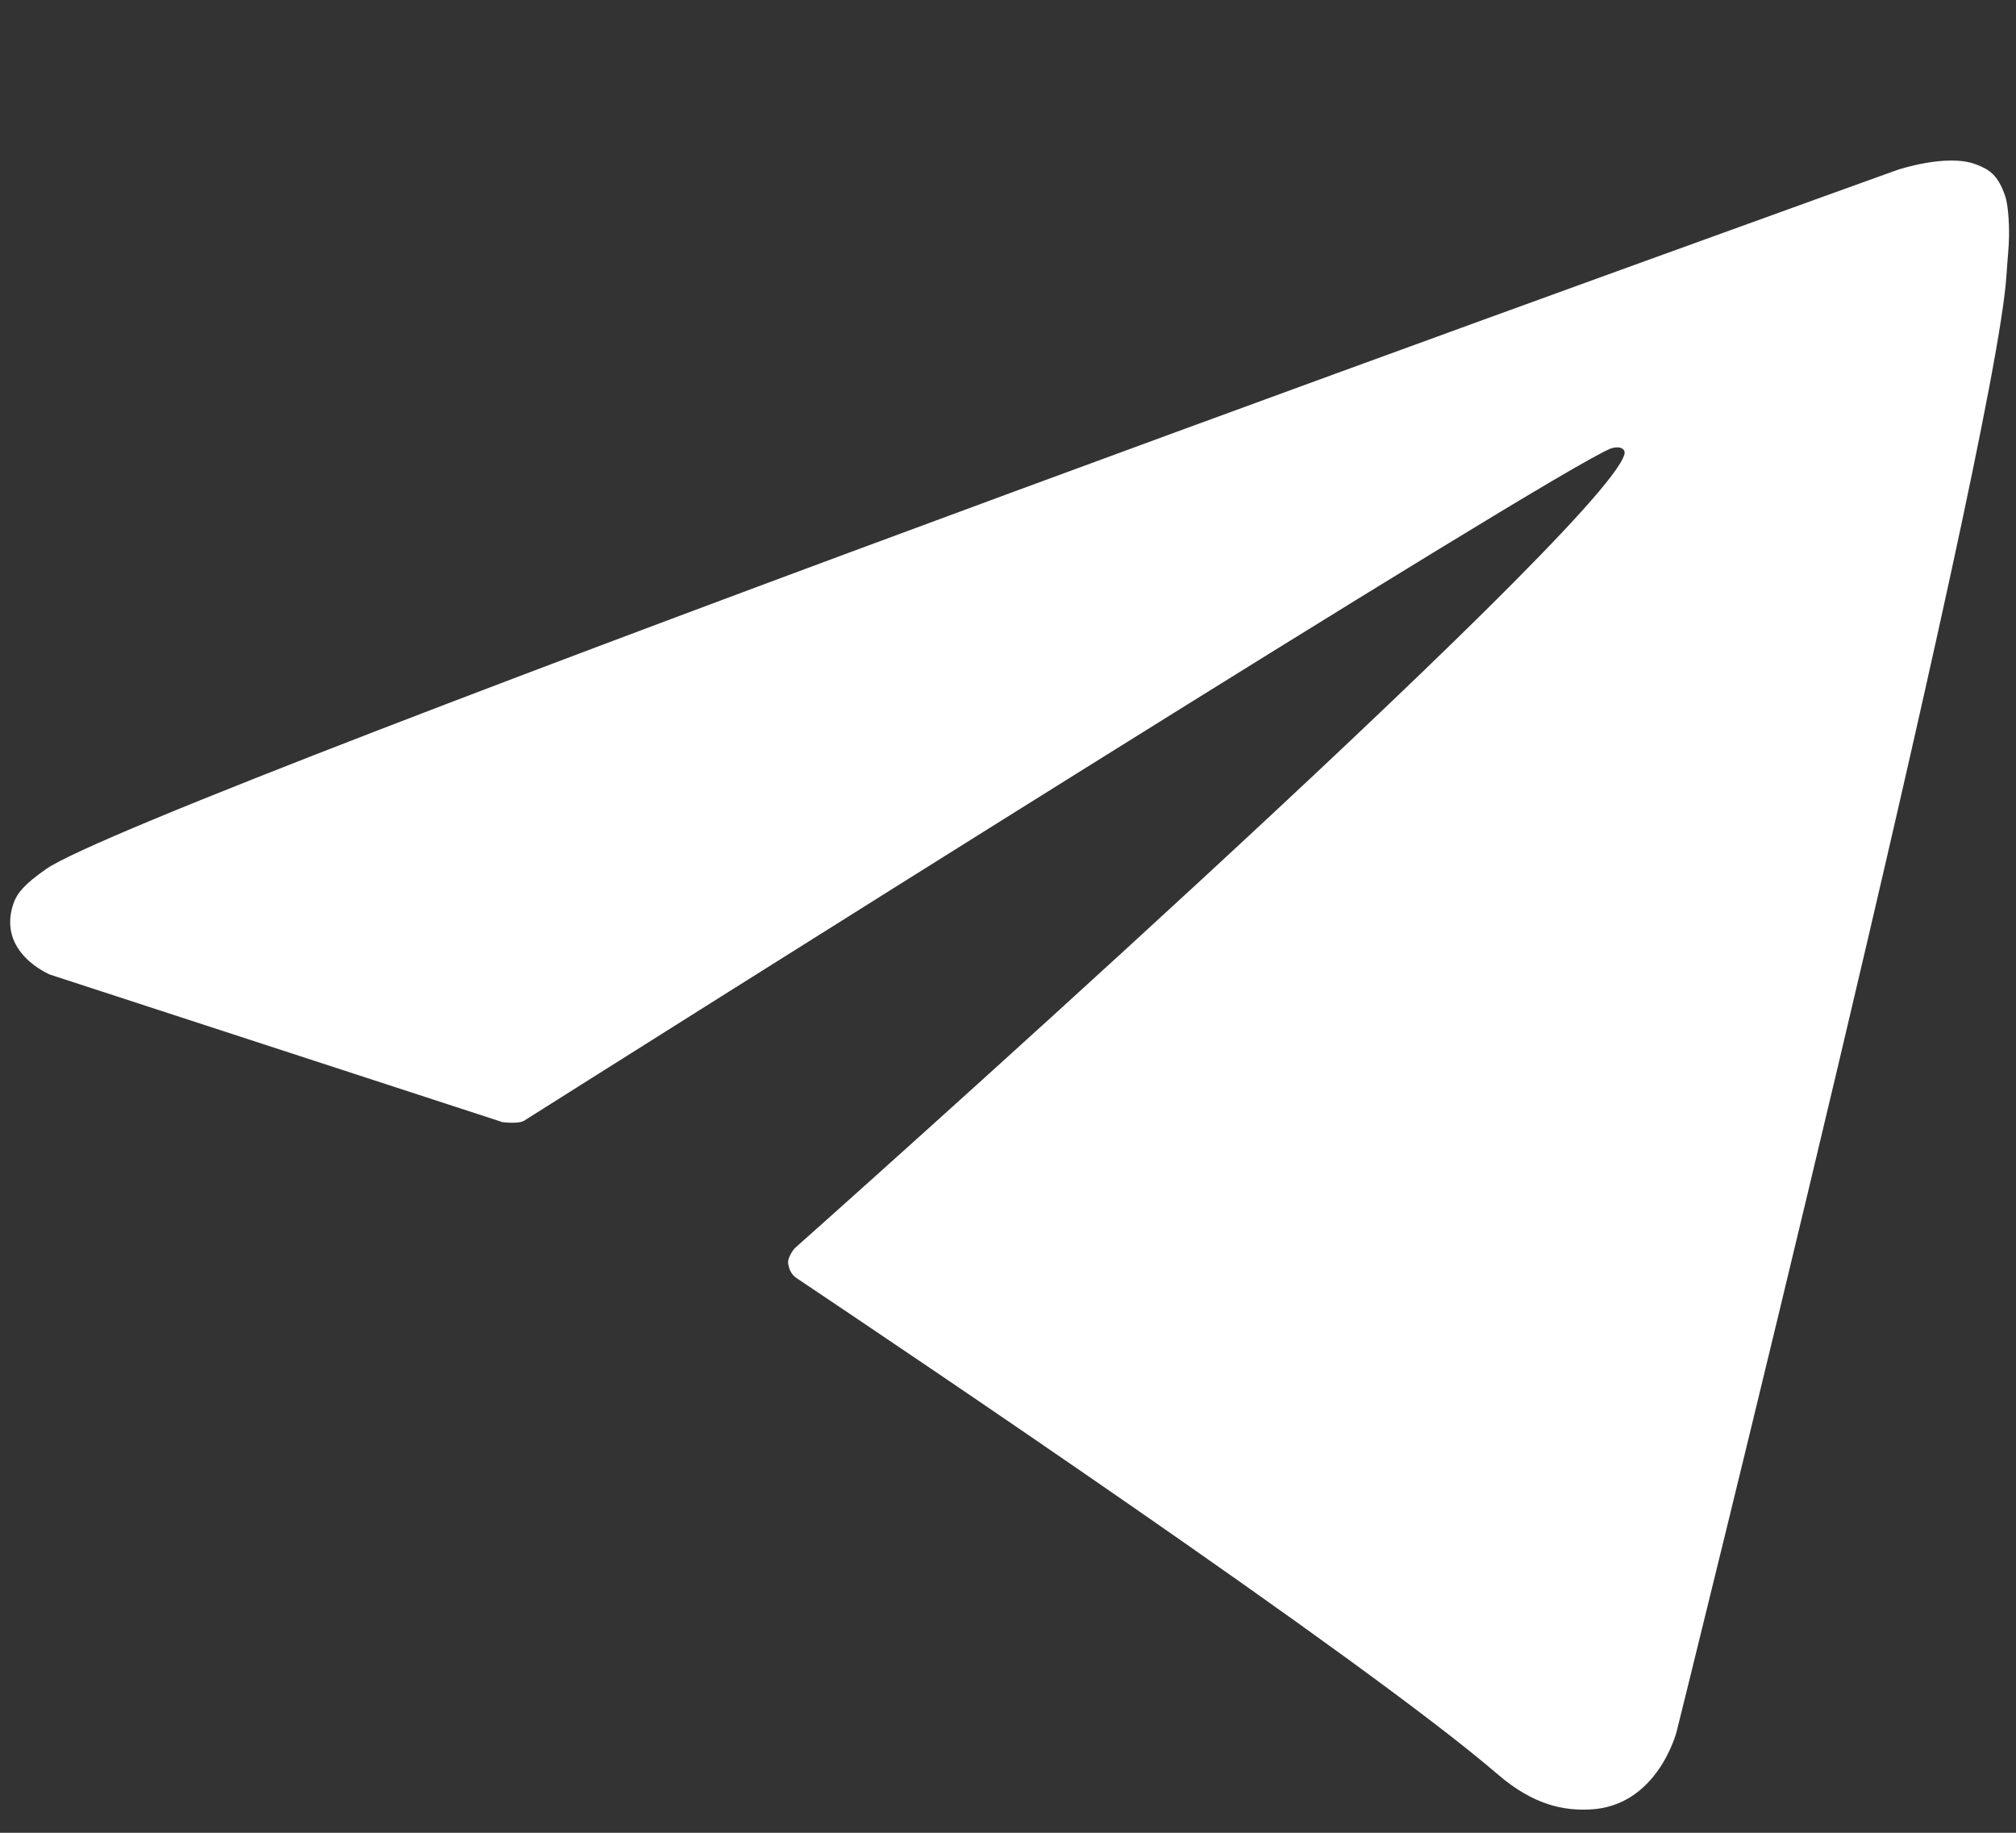 <svg width="11" height="10" viewBox="0 0 11 10" fill="none" xmlns="http://www.w3.org/2000/svg">
<rect x="0" y="0" width="11" height="10" fill="#333333" stroke="none"/>
<path d="M2.737 6.121L0.274 5.318C0.274 5.318 -0.02 5.199 0.074 4.928C0.094 4.872 0.133 4.825 0.251 4.742C0.797 4.362 10.353 0.927 10.353 0.927C10.353 0.927 10.623 0.836 10.782 0.897C10.855 0.925 10.902 0.955 10.941 1.07C10.955 1.111 10.963 1.2 10.962 1.287C10.961 1.351 10.954 1.409 10.948 1.501C10.89 2.44 9.148 9.449 9.148 9.449C9.148 9.449 9.044 9.859 8.671 9.873C8.535 9.879 8.369 9.851 8.172 9.681C7.439 9.05 4.907 7.349 4.347 6.974C4.316 6.953 4.307 6.926 4.301 6.899C4.293 6.86 4.336 6.811 4.336 6.811C4.336 6.811 8.746 2.891 8.863 2.48C8.872 2.448 8.838 2.432 8.792 2.446C8.499 2.554 3.422 5.76 2.861 6.114C2.829 6.135 2.737 6.122 2.737 6.122V6.121Z" fill="white"/>
</svg>
